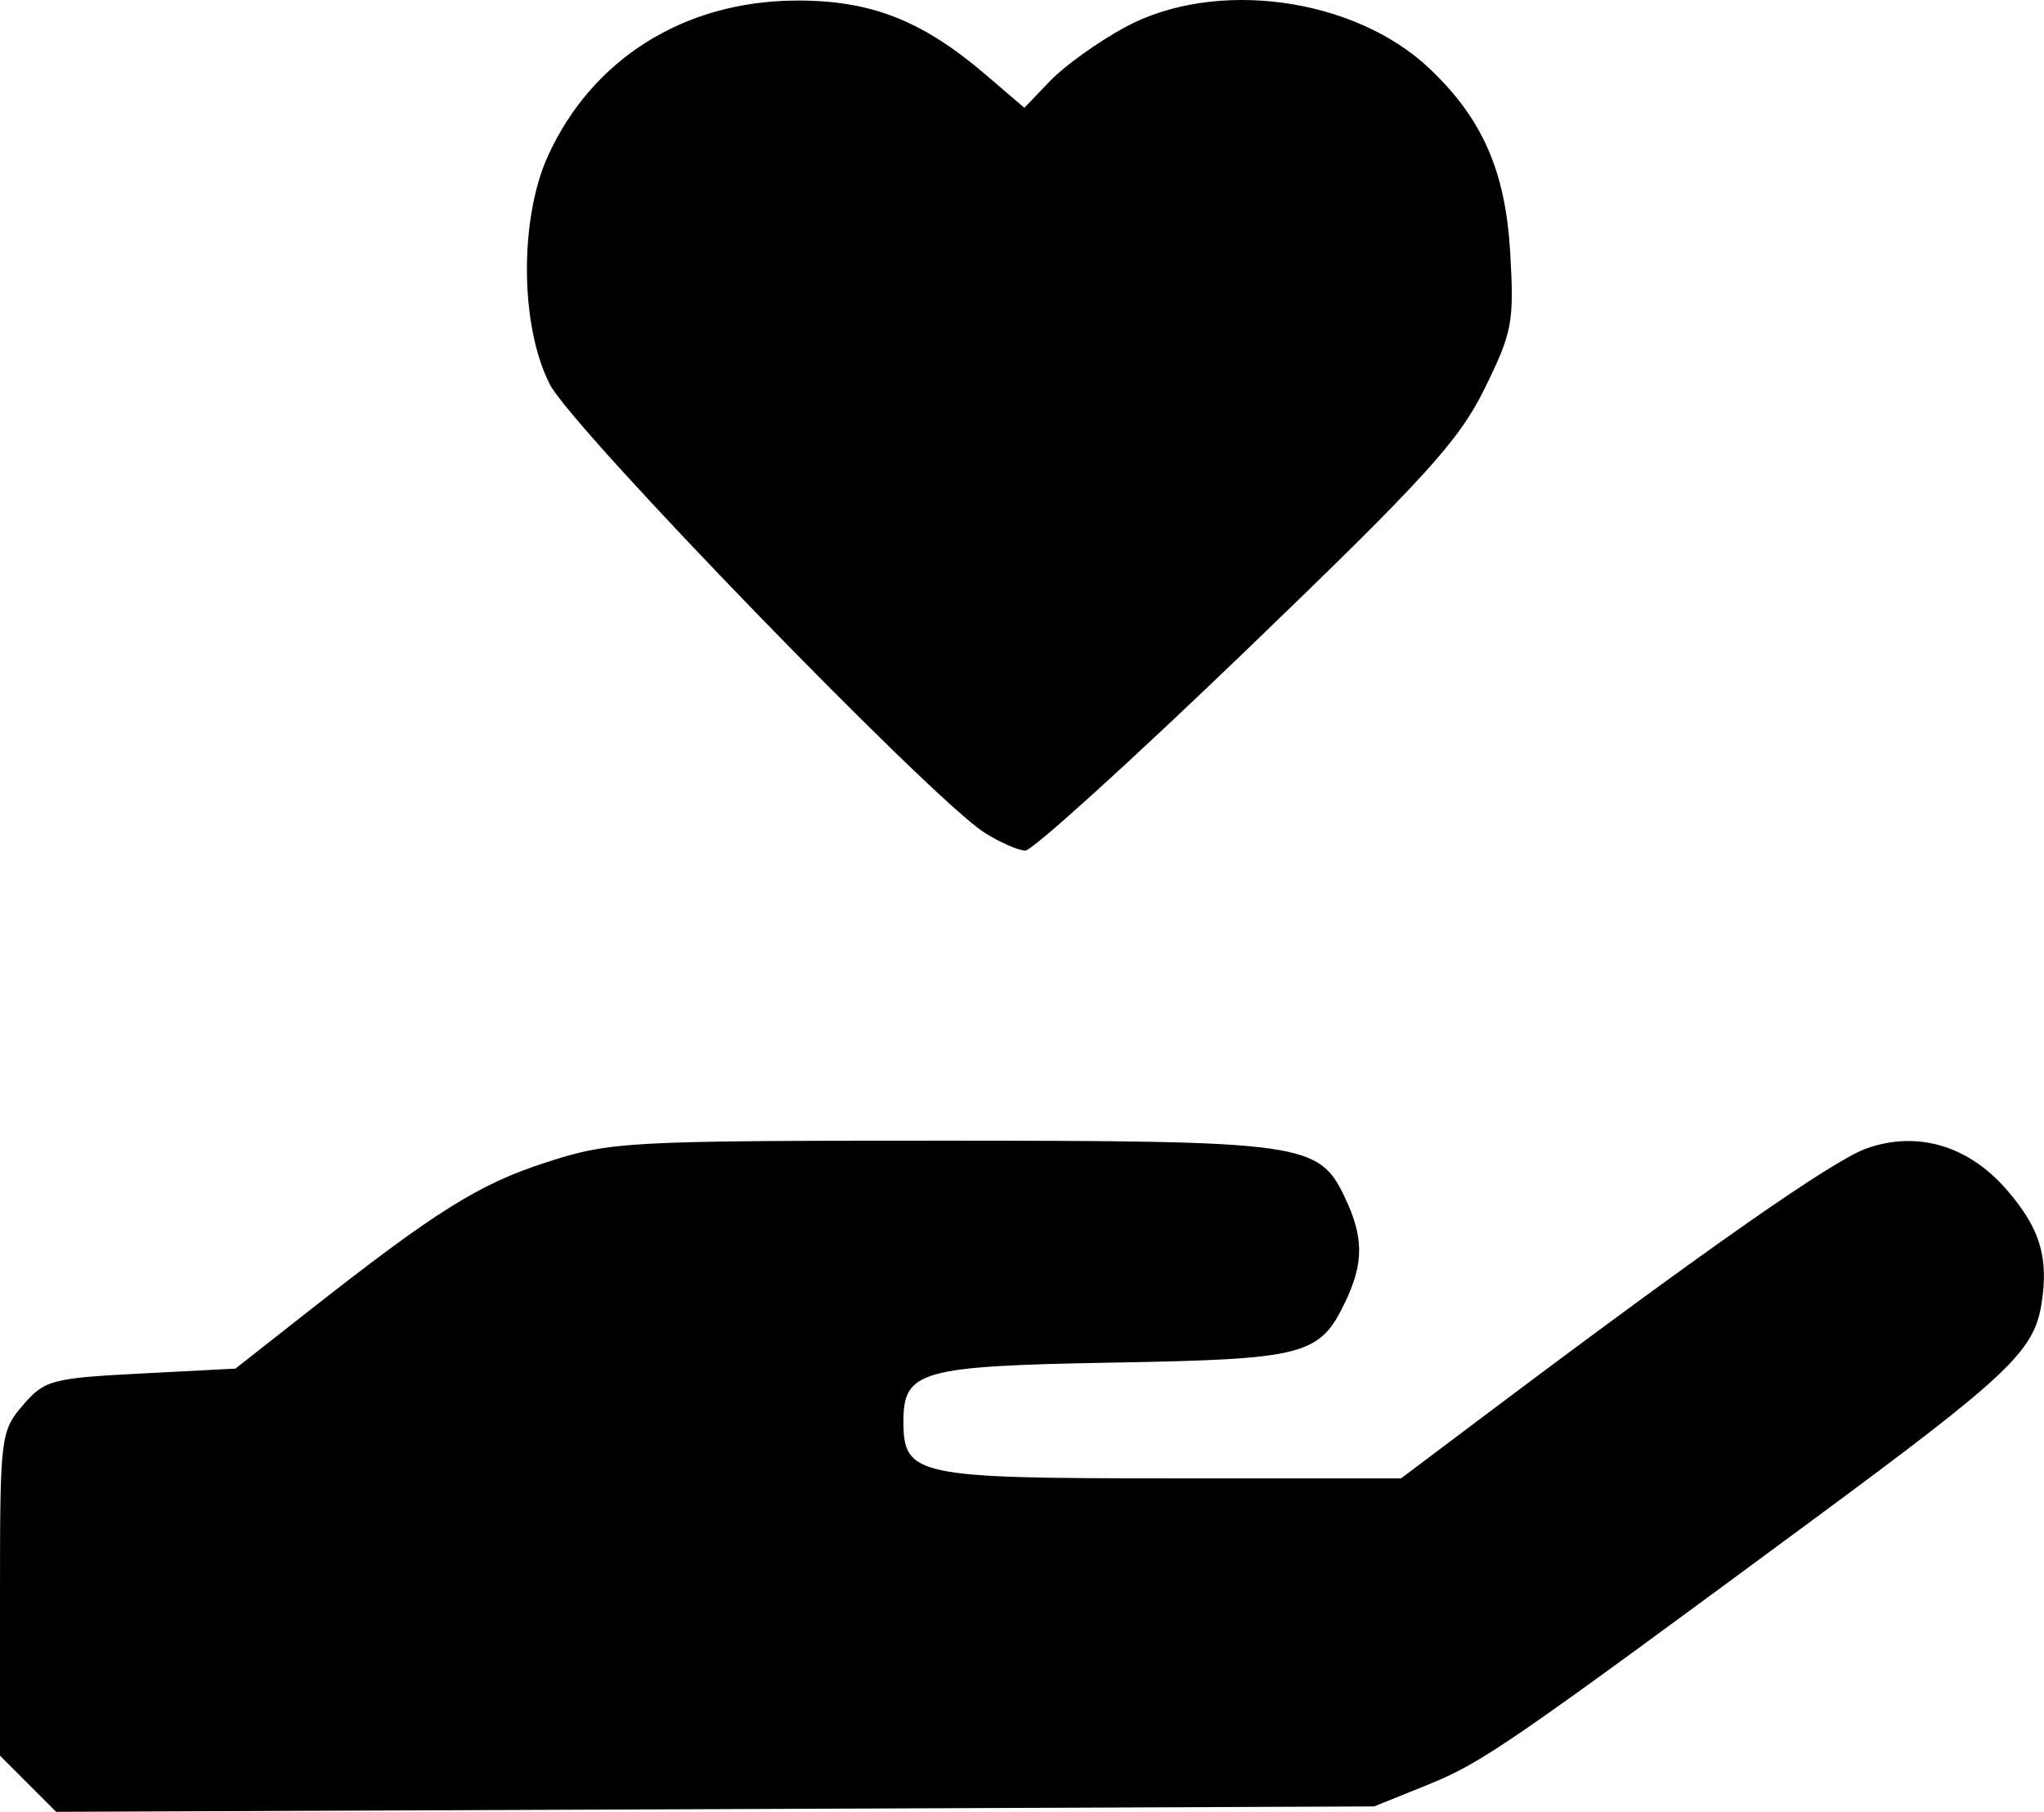 <?xml version="1.0" encoding="UTF-8" standalone="no"?>
<!-- Created with Inkscape (http://www.inkscape.org/) -->

<svg
   width="56.865mm"
   height="50.401mm"
   viewBox="0 0 56.865 50.401"
   version="1.1"
   id="svg5"
   xml:space="preserve"
   xmlns:inkscape="http://www.inkscape.org/namespaces/inkscape"
   xmlns:sodipodi="http://sodipodi.sourceforge.net/DTD/sodipodi-0.dtd"
   xmlns="http://www.w3.org/2000/svg"
   xmlns:svg="http://www.w3.org/2000/svg"><sodipodi:namedview
     id="namedview7"
     pagecolor="#ffffff"
     borderopacity="0.25"
     inkscape:showpageshadow="2"
     inkscape:pageopacity="0.0"
     inkscape:pagecheckerboard="0"
     inkscape:deskcolor="#d1d1d1"
     inkscape:document-units="mm"
     showgrid="false" /><defs
     id="defs2" /><g
     inkscape:label="Layer 1"
     inkscape:groupmode="layer"
     id="layer1"
     transform="translate(-84.839,-72.884)"><path
       style="stroke-width:0.265"
       d="m 85.621,122.504 -0.782,-0.782 v -4.504 c 0,-4.378 0.018,-4.524 0.638,-5.246 0.601,-0.699 0.793,-0.75 3.275,-0.88 l 2.637,-0.137 2.013,-1.582 c 3.574,-2.809 4.762,-3.553 6.649,-4.161 1.775,-0.572 2.232,-0.597 10.98,-0.597 10.114,0 10.5,0.054 11.226,1.586 0.52,1.095 0.524,1.809 0.019,2.875 -0.718,1.514 -1.108,1.617 -6.482,1.712 -5.35,0.095 -5.821,0.227 -5.821,1.633 0,1.515 0.34,1.587 7.406,1.587 h 6.438 l 2.47,-1.857 c 6.102,-4.586 9.558,-6.999 10.493,-7.326 1.395,-0.487 2.803,-0.077 3.856,1.121 0.955,1.087 1.209,1.911 0.996,3.222 -0.213,1.311 -0.928,1.985 -6.347,5.986 -8.481,6.262 -9.215,6.767 -10.724,7.377 l -1.492,0.603 -18.334,0.075 -18.334,0.075 z M 112.223,96.042 c -1.456,-0.919 -11.442,-11.217 -12.085,-12.462 -0.833,-1.614 -0.856,-4.61 -0.048,-6.374 1.226,-2.677 3.763,-4.274 6.841,-4.306 2.107,-0.022 3.549,0.537 5.34,2.07 l 1.066,0.913 0.719,-0.75 c 0.395,-0.413 1.328,-1.082 2.073,-1.487 2.512,-1.367 6.388,-0.842 8.486,1.151 1.47,1.396 2.108,2.854 2.239,5.119 0.112,1.931 0.059,2.211 -0.715,3.783 -0.718,1.458 -1.65,2.481 -6.628,7.272 -3.186,3.066 -5.951,5.574 -6.144,5.574 -0.193,-5.3e-4 -0.708,-0.226 -1.145,-0.502 z"
       id="path856" /></g></svg>

